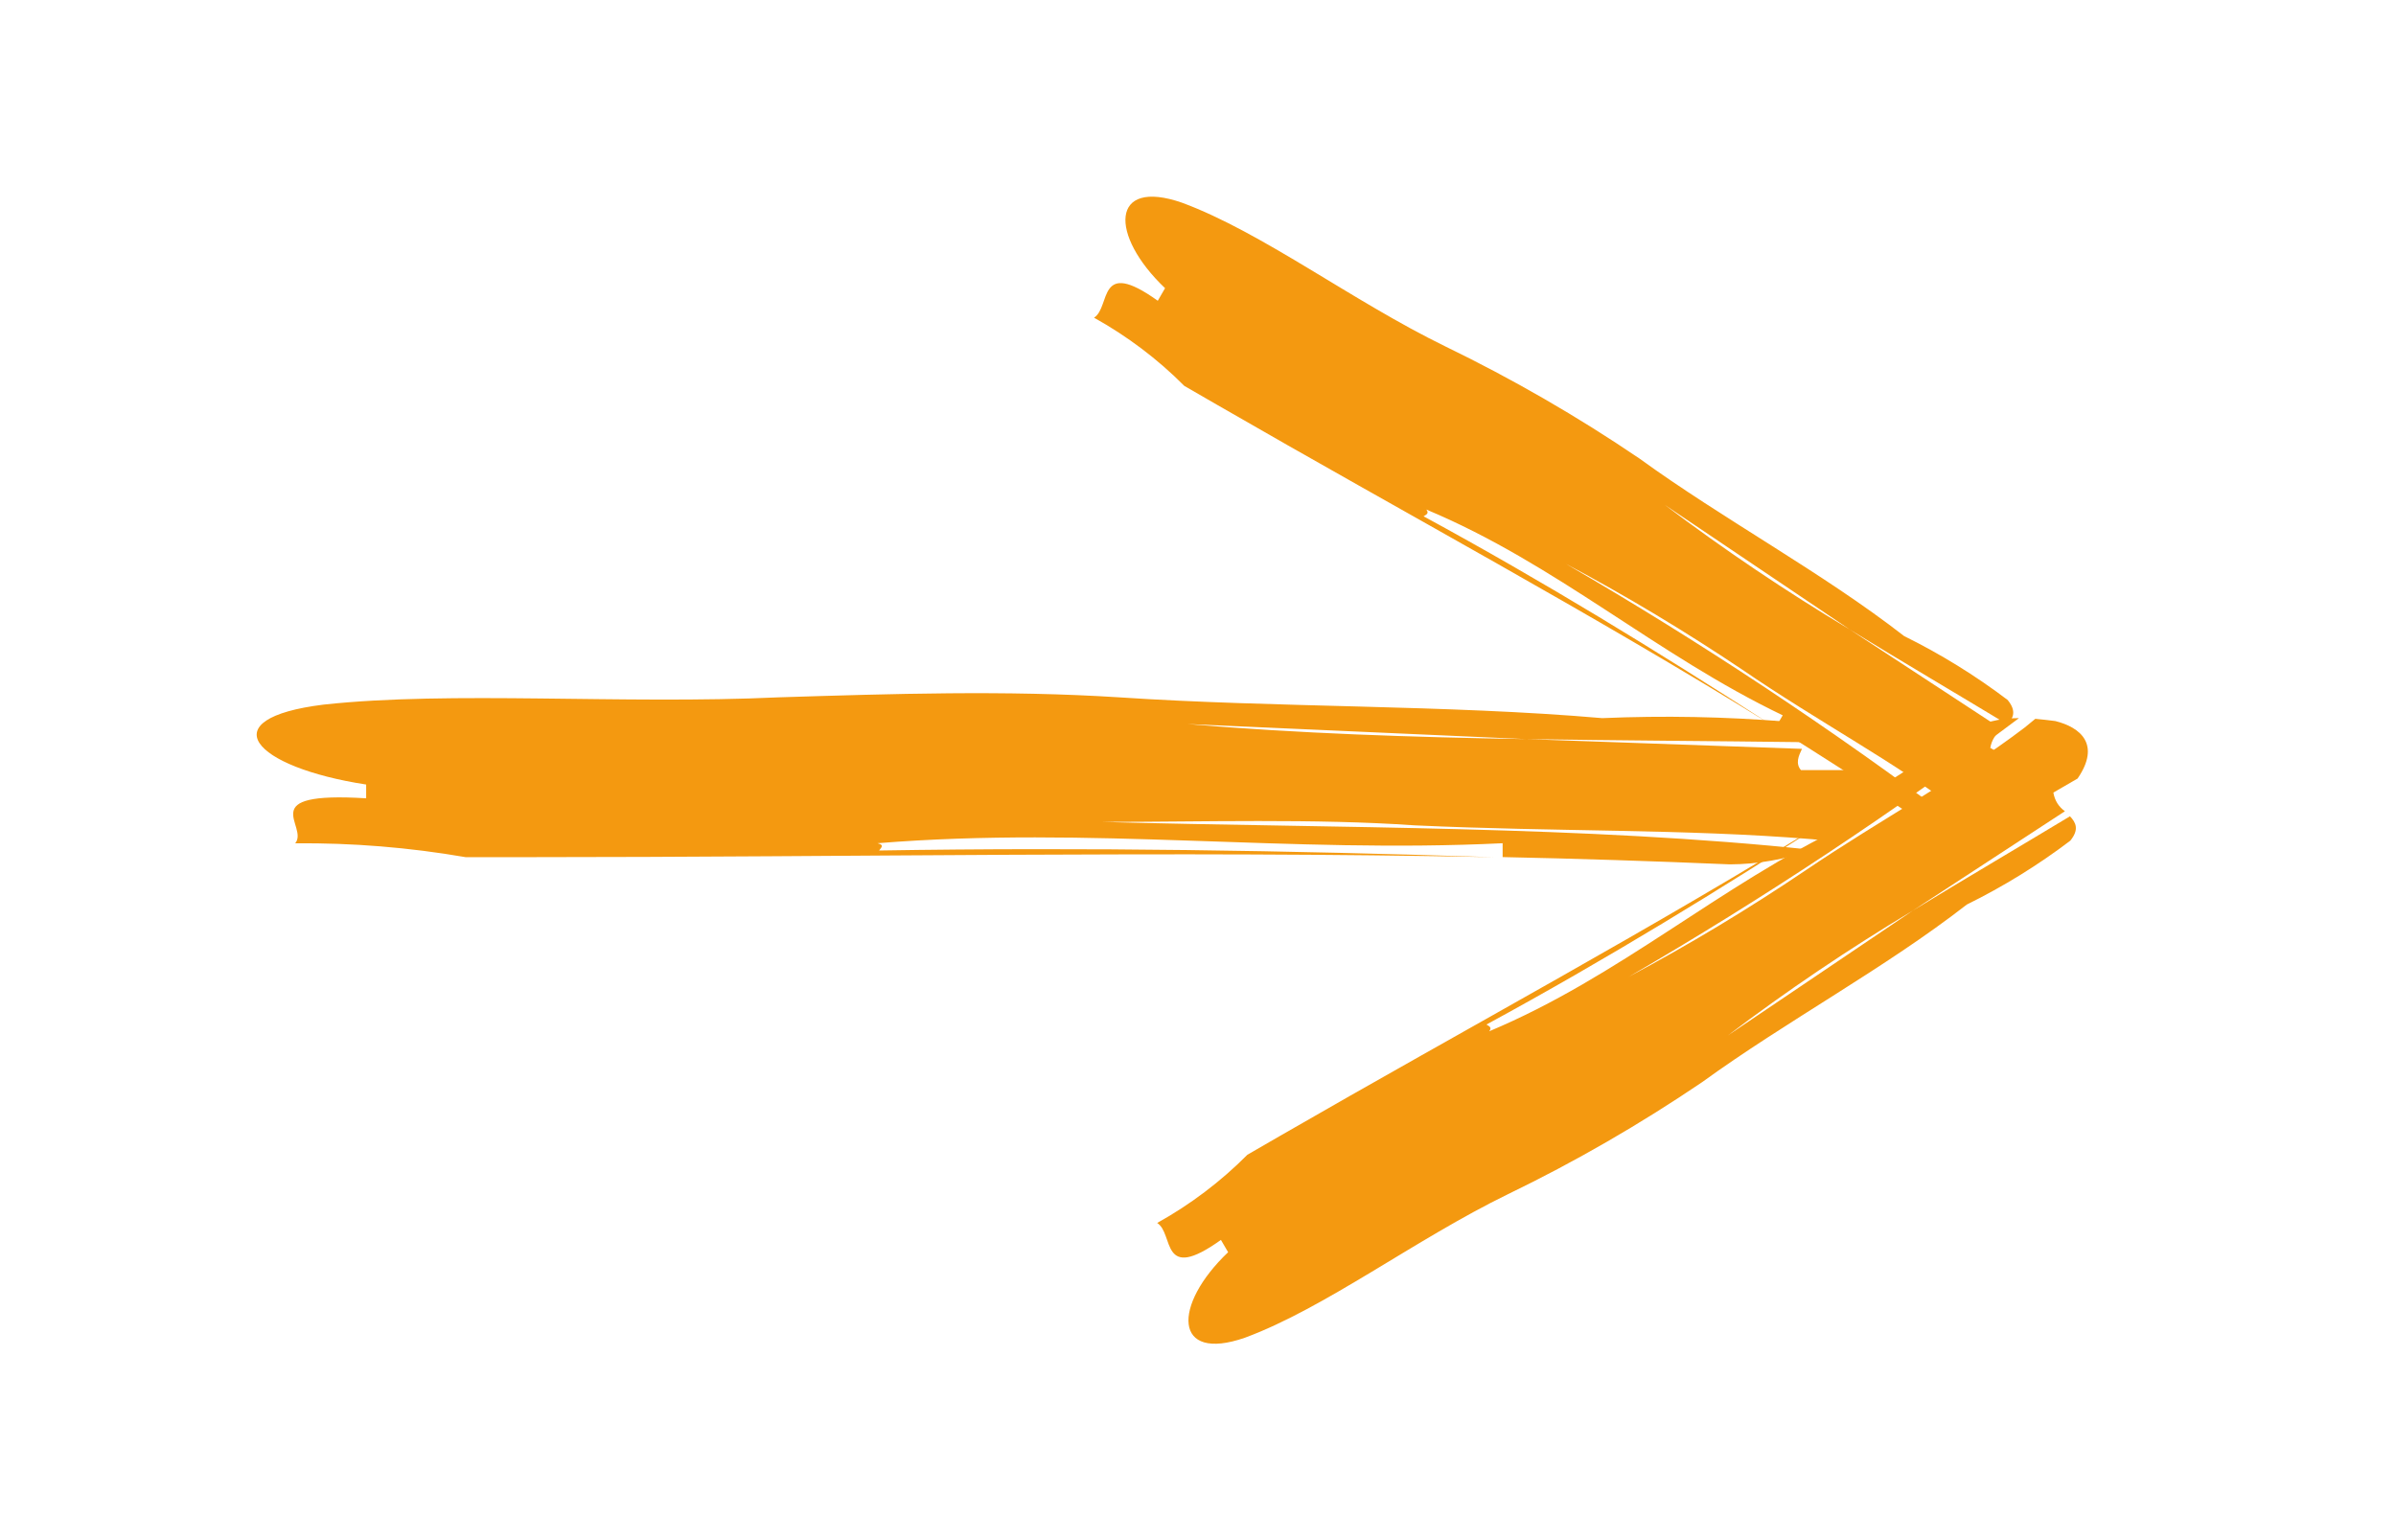<svg width="28" height="18" viewBox="0 0 28 18" fill="none" xmlns="http://www.w3.org/2000/svg">
<path d="M23.05 9.603L22.926 9.502C22.138 8.901 21.264 8.445 20.36 7.826C19.694 7.379 19.006 6.965 18.298 6.589C19.876 7.505 21.399 8.514 22.857 9.61C22.636 9.613 22.417 9.557 22.223 9.449C21.732 9.12 21.241 8.806 20.751 8.501L20.833 8.36C19.35 7.649 18.193 6.593 16.668 5.955C16.707 6.004 16.66 6.017 16.636 6.034C16.615 6.049 16.612 6.068 16.7 6.119C16.611 6.068 16.615 6.049 16.636 6.034C18.054 6.805 19.339 7.594 20.695 8.468C18.569 7.15 16.441 6.012 14.221 4.73L13.84 4.51C13.528 4.196 13.172 3.928 12.785 3.713C12.985 3.587 12.816 3.004 13.53 3.515L13.615 3.368C12.963 2.748 12.973 2.077 13.813 2.369C14.748 2.714 15.801 3.517 16.887 4.047C17.675 4.429 18.434 4.867 19.159 5.359C20.137 6.069 21.294 6.689 22.252 7.434C22.678 7.644 23.083 7.894 23.462 8.181C23.568 8.312 23.528 8.392 23.458 8.466C22.839 8.092 22.221 7.729 21.618 7.358L19.454 5.9C20.148 6.424 20.871 6.911 21.618 7.358L23.395 8.522C23.359 8.548 23.328 8.58 23.305 8.618C23.282 8.655 23.266 8.697 23.259 8.741L23.543 8.904C23.817 9.304 23.576 9.503 23.282 9.576C23.212 9.584 23.134 9.595 23.049 9.602" fill="#F49910"/>
<path d="M23.785 8.401L23.662 8.502C22.87 9.104 21.997 9.564 21.093 10.177C20.427 10.626 19.74 11.04 19.032 11.417C20.611 10.5 22.134 9.49 23.594 8.393C23.372 8.391 23.153 8.446 22.959 8.554C22.468 8.883 21.978 9.197 21.487 9.502L21.571 9.646C20.085 10.358 18.927 11.414 17.403 12.053C17.442 12.004 17.395 11.991 17.371 11.974C18.789 11.203 20.074 10.413 21.43 9.54C19.304 10.858 17.176 11.996 14.956 13.277L14.577 13.496C14.265 13.81 13.91 14.078 13.523 14.293C13.723 14.419 13.554 15.002 14.268 14.491L14.352 14.635C13.7 15.255 13.709 15.927 14.549 15.634C15.485 15.288 16.537 14.486 17.62 13.958C18.408 13.577 19.167 13.138 19.892 12.647C20.87 11.937 22.027 11.317 22.984 10.572C23.41 10.362 23.816 10.112 24.194 9.825C24.3 9.694 24.26 9.614 24.19 9.54C23.575 9.911 22.957 10.274 22.353 10.643L20.19 12.103C20.885 11.577 21.608 11.089 22.356 10.641L24.131 9.481C24.095 9.456 24.064 9.423 24.041 9.386C24.018 9.348 24.003 9.306 23.996 9.263L24.279 9.099C24.553 8.699 24.312 8.5 24.018 8.427C23.949 8.419 23.87 8.408 23.785 8.401Z" fill="#F49910"/>
<path d="M21.423 9.833L21.179 9.808C19.685 9.686 18.191 9.723 16.531 9.646C15.37 9.565 14.042 9.606 12.88 9.606C15.634 9.68 18.528 9.651 21.174 9.932C20.864 10.044 20.541 10.101 20.215 10.102C19.319 10.064 18.434 10.035 17.56 10.017V9.855C15.07 9.977 12.745 9.653 10.255 9.855C10.344 9.877 10.292 9.91 10.273 9.94C10.257 9.963 10.267 9.981 10.422 9.981C10.268 9.981 10.257 9.963 10.273 9.94C12.723 9.9 15.014 9.94 17.459 10.018C13.661 9.943 9.999 10.018 6.106 10.018H5.442C4.783 9.904 4.117 9.85 3.45 9.856C3.615 9.654 2.951 9.248 4.279 9.33V9.169C2.951 8.965 2.453 8.399 3.781 8.235C5.275 8.072 7.267 8.235 9.096 8.15C10.424 8.109 11.752 8.065 13.08 8.15C14.906 8.272 16.898 8.235 18.724 8.393C19.443 8.362 20.163 8.376 20.88 8.434C21.119 8.492 21.128 8.578 21.091 8.674C20 8.66 18.912 8.655 17.836 8.638L13.877 8.462C15.168 8.572 16.493 8.616 17.836 8.638L21.058 8.752C21.018 8.837 20.98 8.922 21.046 9H21.544C22.208 9.202 22.041 9.485 21.71 9.689C21.625 9.73 21.53 9.774 21.424 9.823" fill="#F49910"/>
</svg>
